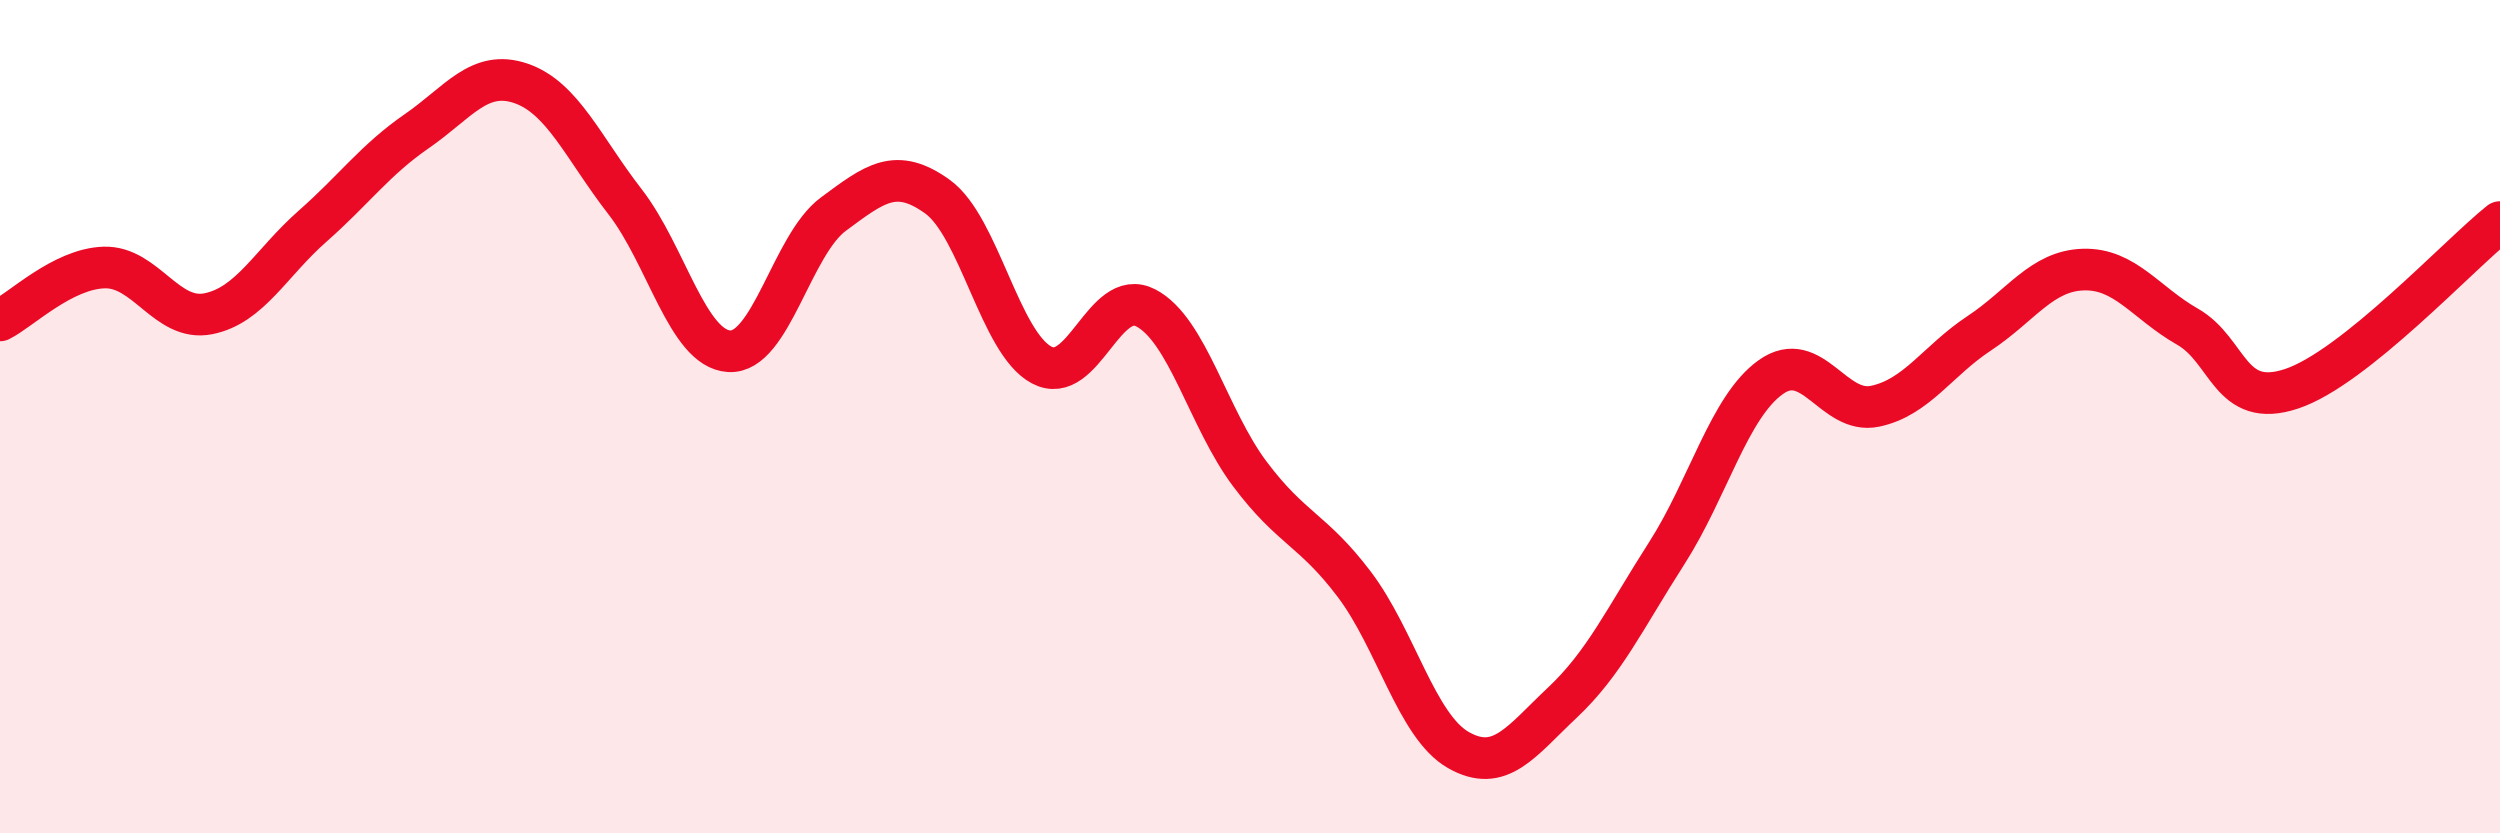 
    <svg width="60" height="20" viewBox="0 0 60 20" xmlns="http://www.w3.org/2000/svg">
      <path
        d="M 0,7.69 C 0.5,7.44 1.5,6.45 2.5,6.42 C 3.5,6.39 4,7.73 5,7.53 C 6,7.33 6.5,6.31 7.5,5.43 C 8.5,4.55 9,3.84 10,3.15 C 11,2.46 11.5,1.66 12.5,2 C 13.5,2.34 14,3.55 15,4.84 C 16,6.13 16.5,8.37 17.5,8.43 C 18.5,8.49 19,5.88 20,5.14 C 21,4.4 21.5,4 22.5,4.72 C 23.5,5.44 24,8.23 25,8.76 C 26,9.29 26.5,6.87 27.5,7.39 C 28.5,7.91 29,10.05 30,11.38 C 31,12.71 31.5,12.7 32.5,14.02 C 33.5,15.34 34,17.43 35,18 C 36,18.57 36.5,17.8 37.5,16.86 C 38.5,15.92 39,14.84 40,13.28 C 41,11.72 41.5,9.76 42.5,9.05 C 43.5,8.34 44,9.96 45,9.75 C 46,9.54 46.5,8.66 47.5,8 C 48.5,7.34 49,6.5 50,6.47 C 51,6.44 51.5,7.27 52.5,7.84 C 53.5,8.41 53.5,9.83 55,9.33 C 56.5,8.83 59,6.13 60,5.33L60 20L0 20Z"
        fill="#EB0A25"
        opacity="0.1"
        stroke-linecap="round"
        stroke-linejoin="round"
      />
      <path
        d="M 0,7.69 C 0.5,7.44 1.5,6.45 2.5,6.42 C 3.5,6.39 4,7.73 5,7.53 C 6,7.33 6.5,6.31 7.5,5.43 C 8.5,4.55 9,3.84 10,3.15 C 11,2.46 11.5,1.66 12.5,2 C 13.5,2.34 14,3.55 15,4.84 C 16,6.13 16.5,8.37 17.5,8.43 C 18.5,8.49 19,5.88 20,5.14 C 21,4.4 21.5,4 22.5,4.72 C 23.5,5.44 24,8.23 25,8.76 C 26,9.29 26.5,6.87 27.5,7.39 C 28.5,7.91 29,10.05 30,11.38 C 31,12.71 31.5,12.7 32.5,14.02 C 33.5,15.34 34,17.43 35,18 C 36,18.57 36.5,17.8 37.5,16.86 C 38.5,15.92 39,14.84 40,13.28 C 41,11.72 41.5,9.76 42.5,9.05 C 43.5,8.34 44,9.96 45,9.75 C 46,9.54 46.5,8.66 47.5,8 C 48.5,7.34 49,6.5 50,6.47 C 51,6.44 51.5,7.27 52.5,7.84 C 53.5,8.41 53.5,9.83 55,9.33 C 56.5,8.83 59,6.13 60,5.33"
        stroke="#EB0A25"
        stroke-width="1"
        fill="none"
        stroke-linecap="round"
        stroke-linejoin="round"
      />
    </svg>
  